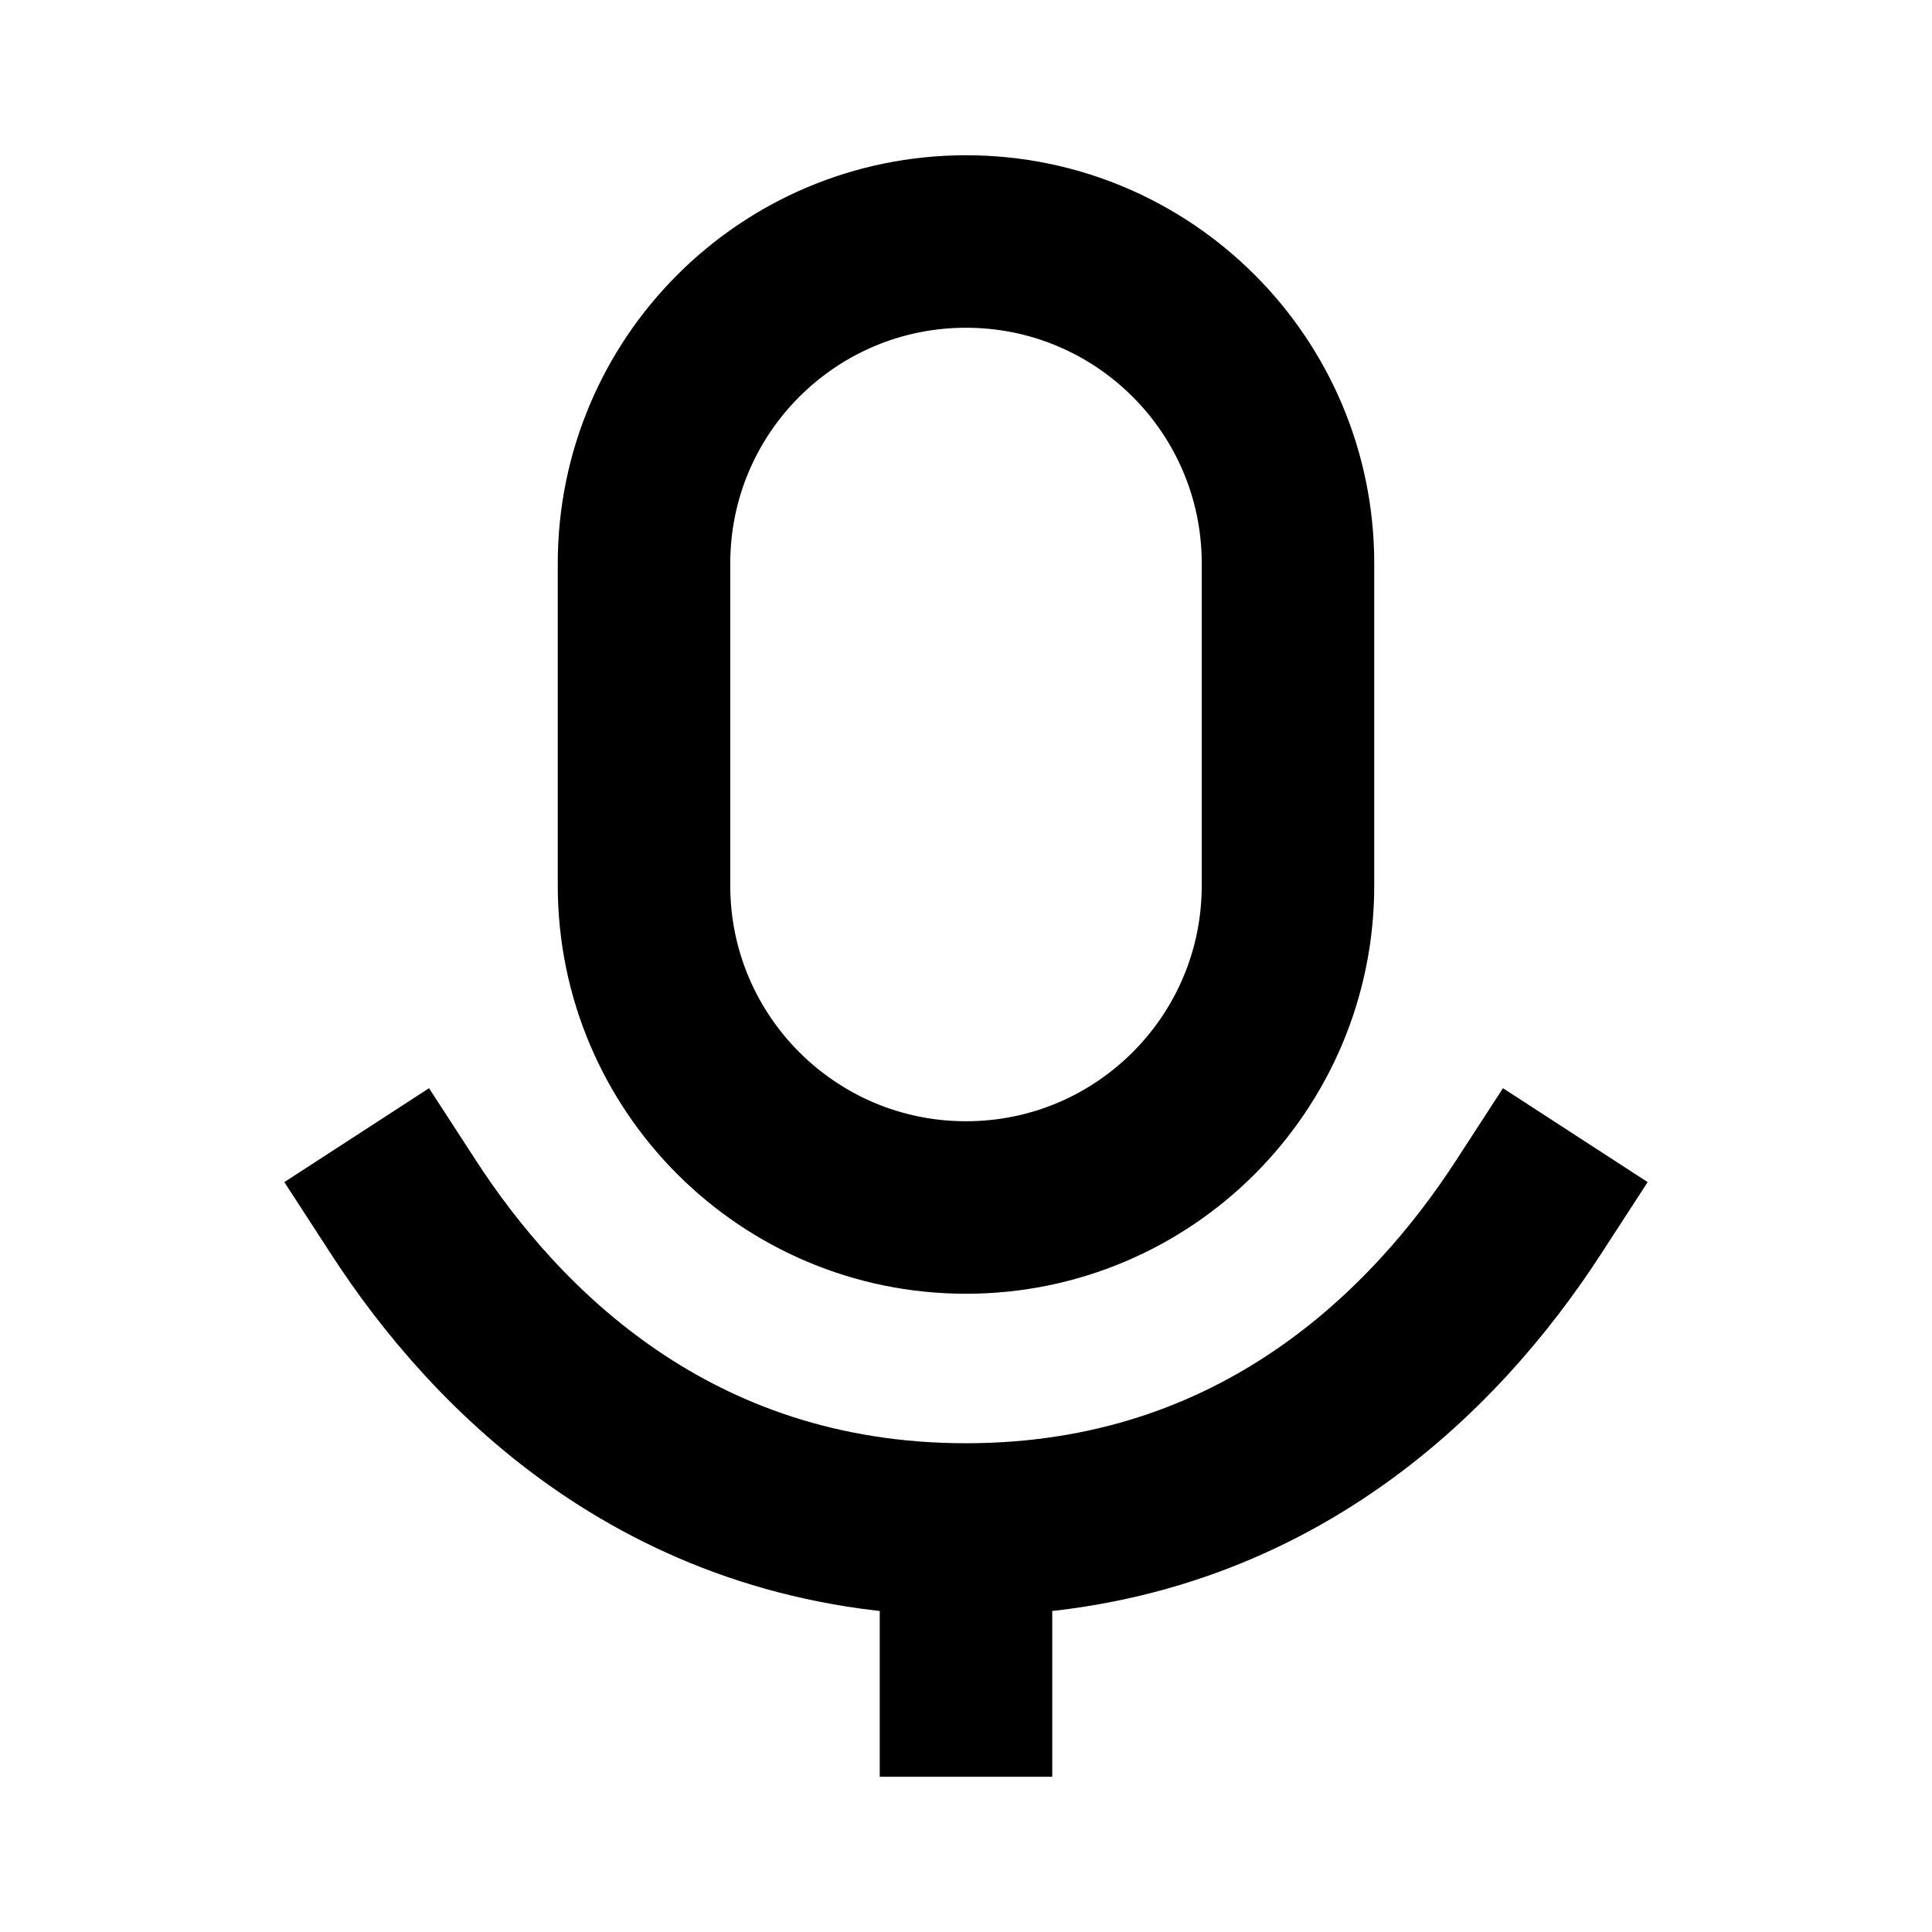 <svg width="56" height="56" viewBox="0 0 56 56" fill="none" xmlns="http://www.w3.org/2000/svg">
<path d="M28 44.333V49M28 44.333C19.418 44.333 14.343 39.072 11.7 35M28 44.333C36.583 44.333 41.657 39.072 44.3 35M37.333 16.333V25.667C37.333 30.821 33.155 35 28 35C22.845 35 18.667 30.821 18.667 25.667V16.333C18.667 11.179 22.845 7 28 7C33.155 7 37.333 11.179 37.333 16.333Z" stroke="#6F2DC1" style="stroke:#6F2DC1;stroke:color(display-p3 0.435 0.176 0.757);stroke-opacity:1;" stroke-width="5" stroke-linecap="square"/>
</svg>
